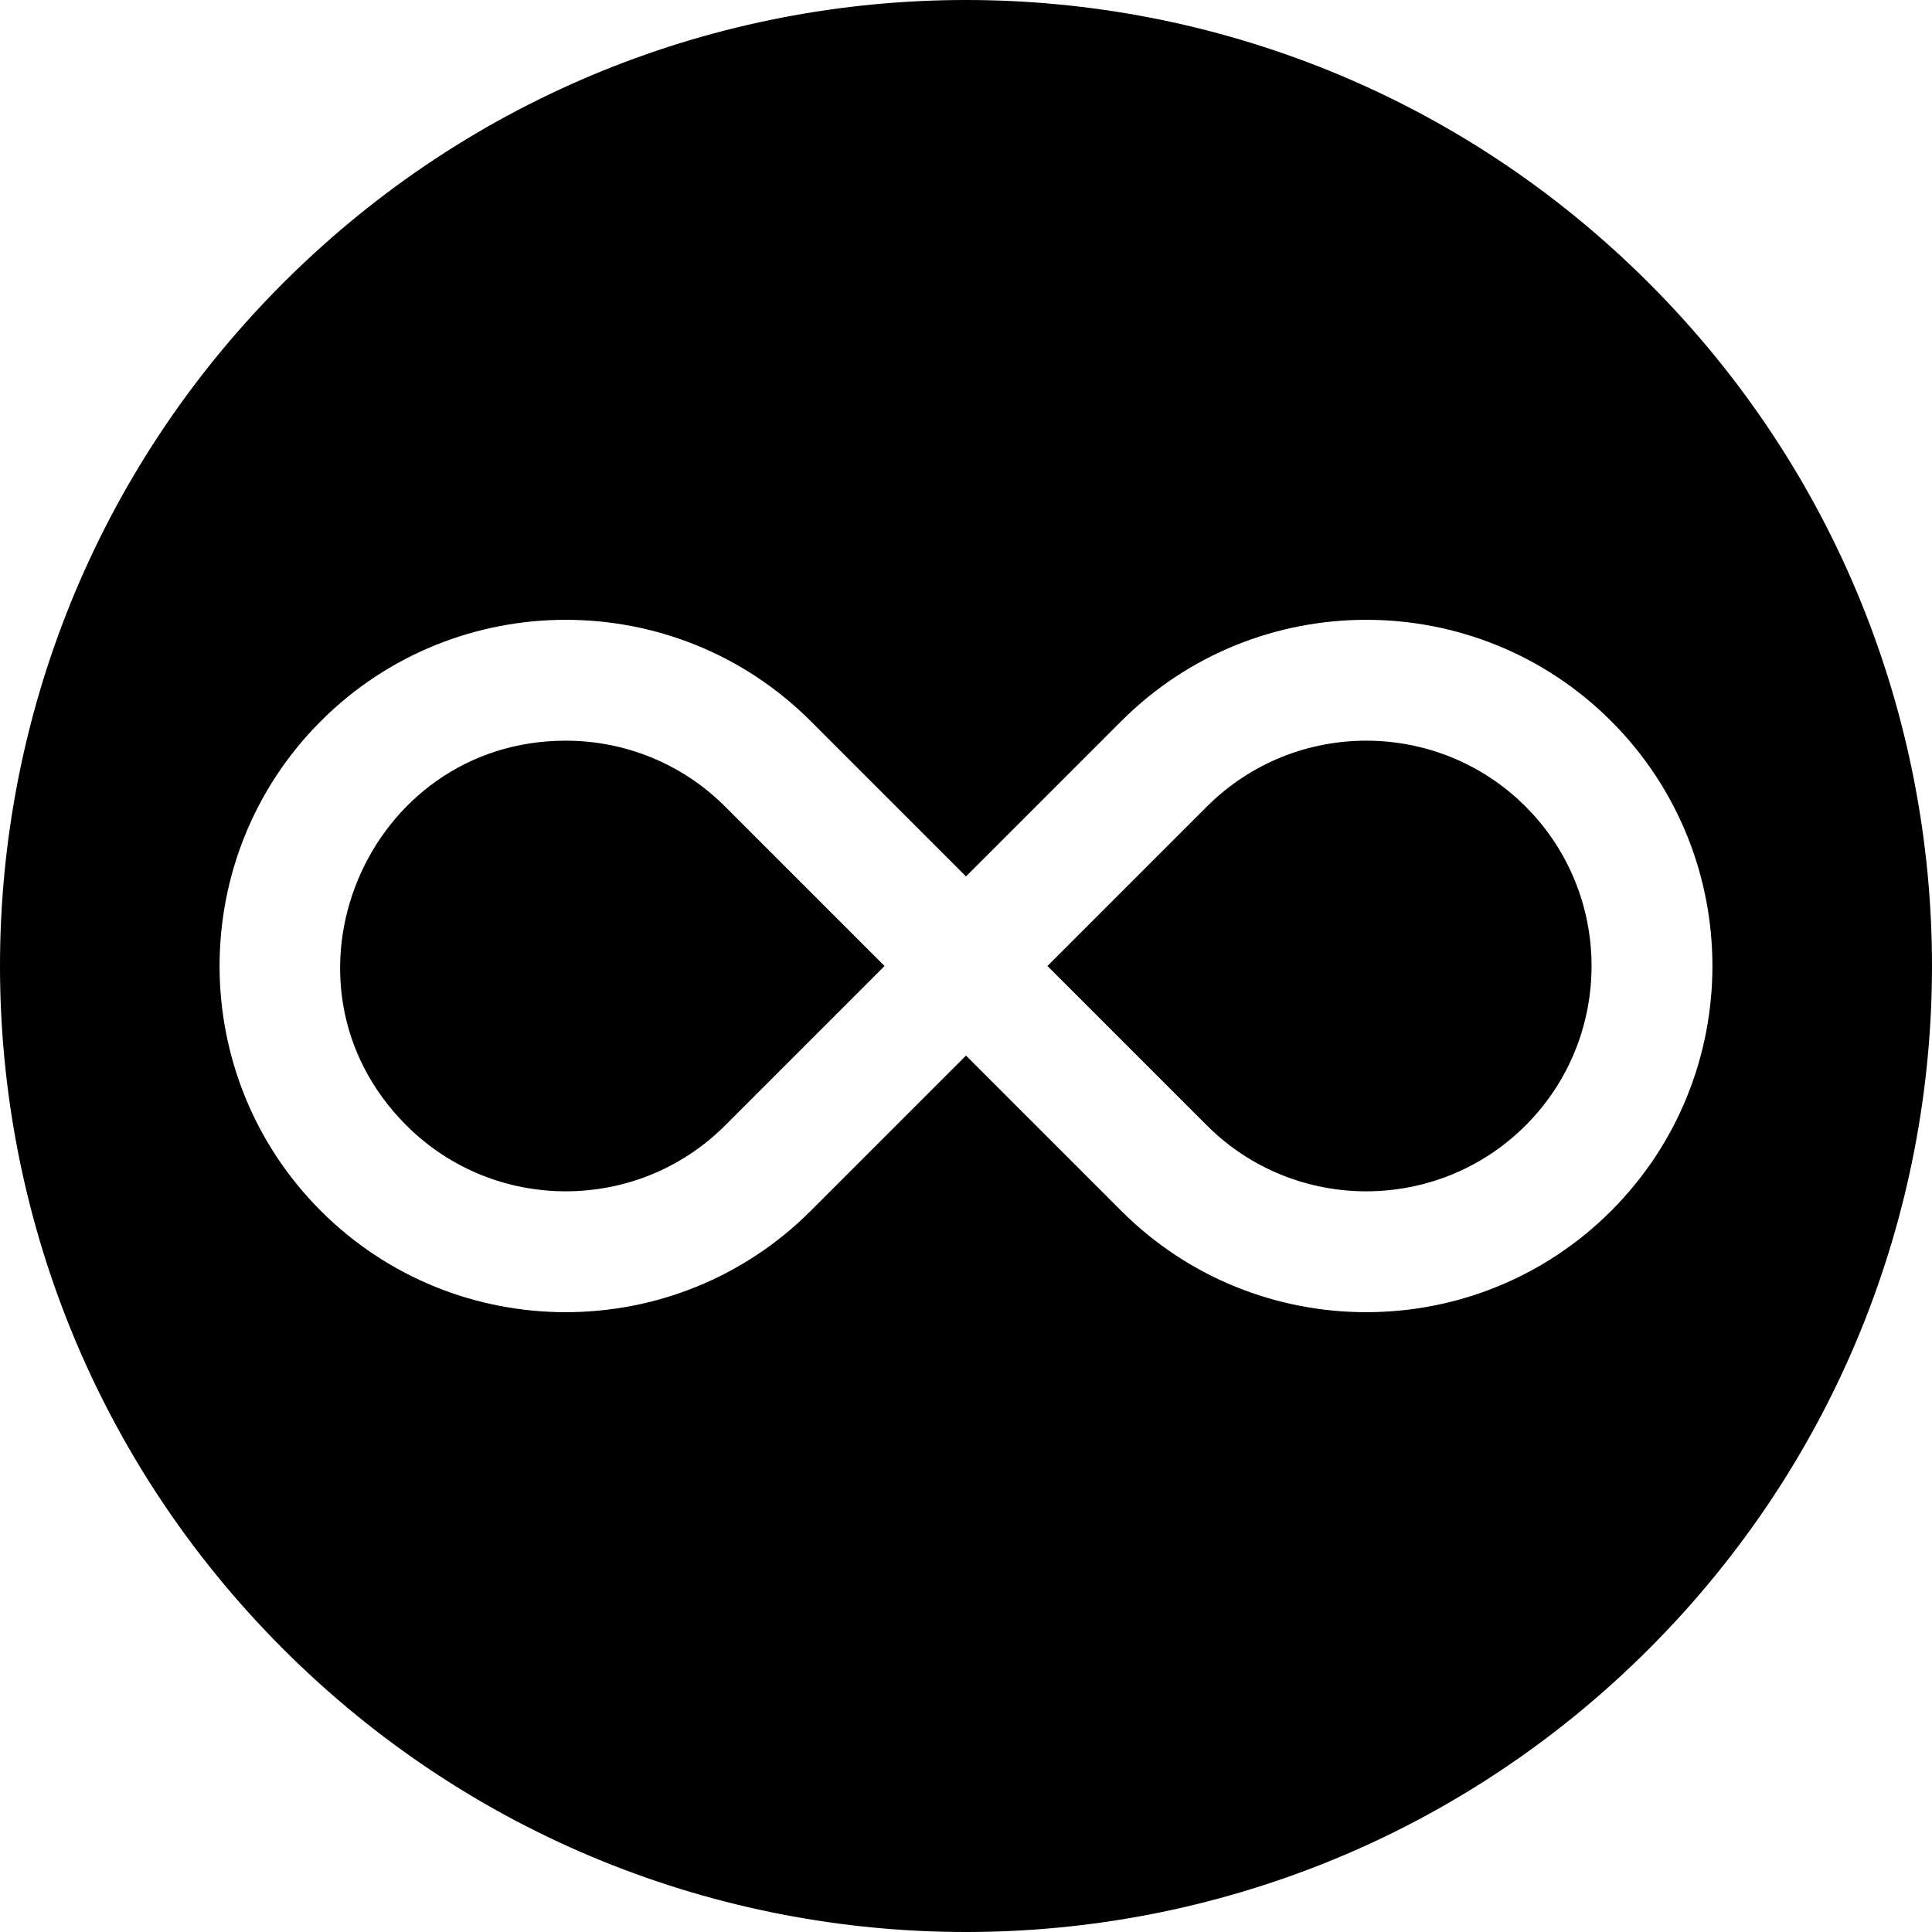 <svg id="Layer_1" enable-background="new 0 0 511.246 511.246" height="512" viewBox="0 0 511.246 511.246" width="512" xmlns="http://www.w3.org/2000/svg"><path d="m436.336 74.911c-99.874-99.874-261.537-99.888-361.425 0-99.874 99.874-99.888 261.537 0 361.425 99.874 99.874 261.537 99.888 361.425 0 99.874-99.875 99.887-261.538 0-361.425zm-9.995 245.519c-35.733 35.733-93.878 35.737-129.615 0l-41.103-41.103-41.103 41.103c-35.733 35.733-93.878 35.735-129.614 0-35.734-35.735-35.735-93.88 0-129.615 35.735-35.734 93.88-35.735 129.615 0l41.103 41.103 41.103-41.103c35.735-35.734 93.879-35.733 129.614 0 35.734 35.735 35.734 93.88 0 129.615z"/><path d="m319.353 213.443-42.18 42.18 42.18 42.18c23.259 23.258 61.102 23.257 84.36 0 23.258-23.258 23.258-61.102 0-84.36s-61.102-23.258-84.36 0z"/><path d="m149.714 196c-52.772 0-79.806 64.177-42.18 101.804 23.257 23.258 61.102 23.257 84.36 0l42.18-42.18-42.18-42.18c-11.63-11.63-26.906-17.444-42.18-17.444z"/></svg>